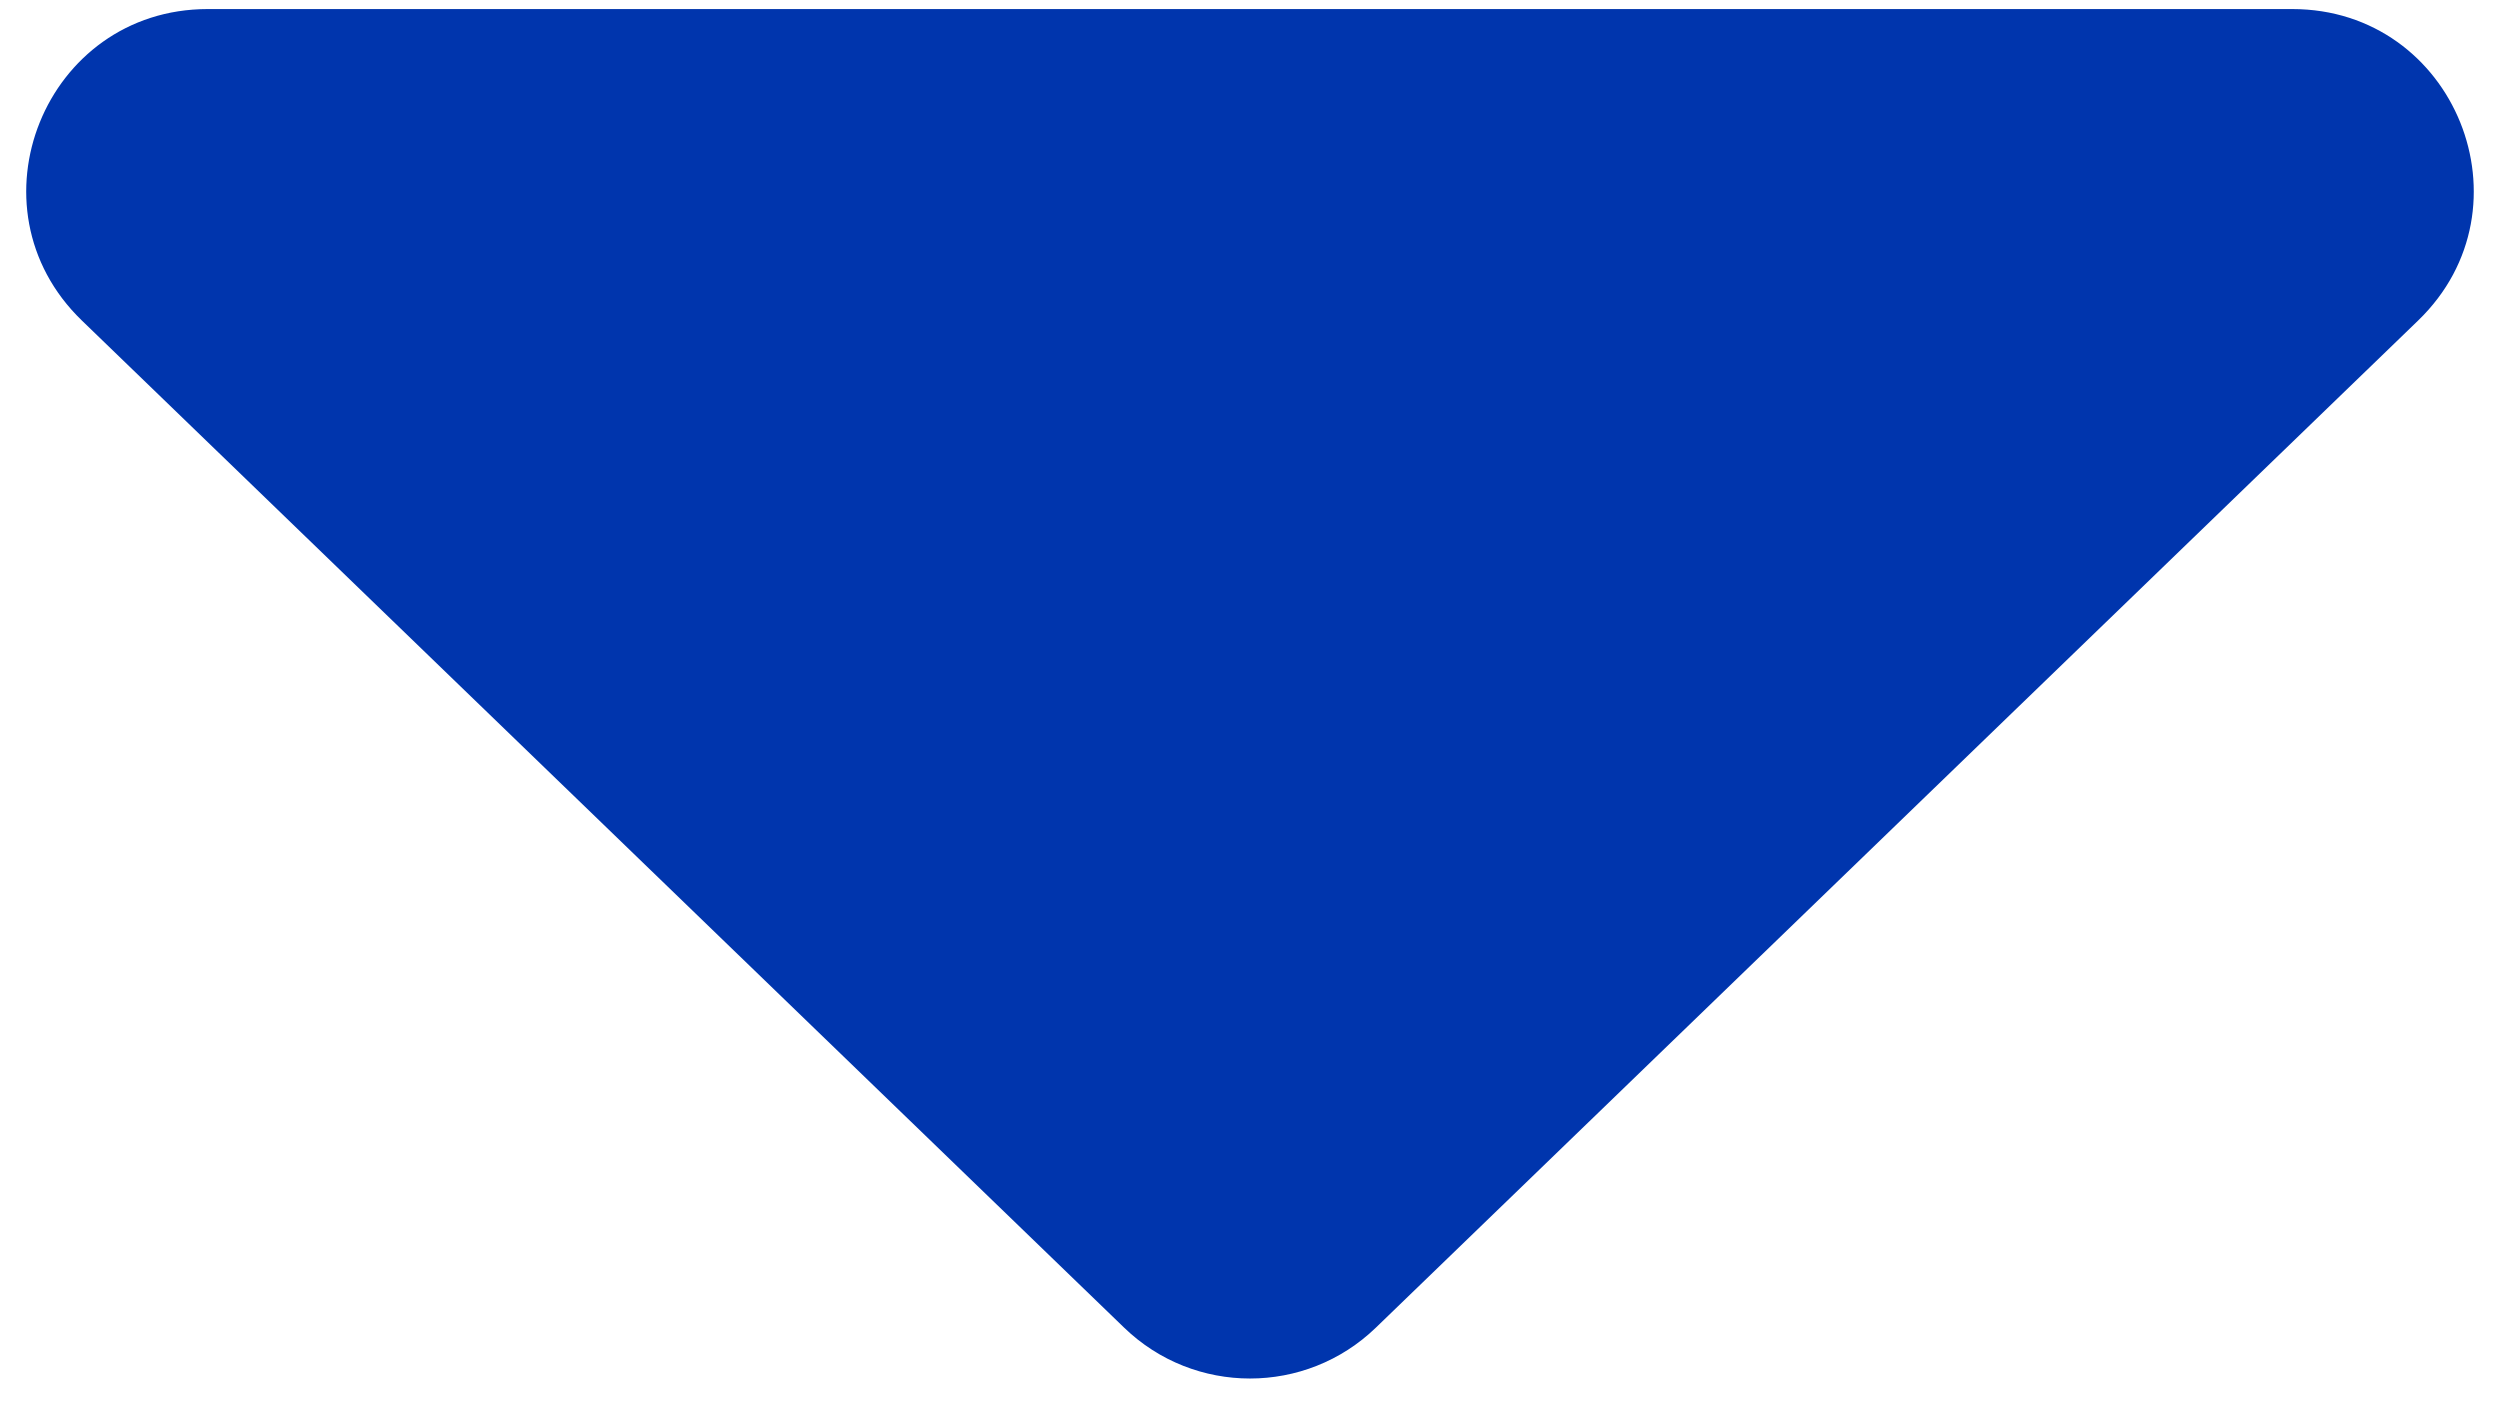<?xml version="1.0" encoding="UTF-8"?> <svg xmlns="http://www.w3.org/2000/svg" width="69" height="39" viewBox="0 0 69 39" fill="none"><path d="M37.974 36.643C36.037 38.515 32.963 38.515 31.026 36.643L2.259 8.846C-0.974 5.721 1.238 0.25 5.734 0.25L63.266 0.25C67.762 0.25 69.974 5.721 66.741 8.846L37.974 36.643Z" fill="#0035AD"></path></svg> 
